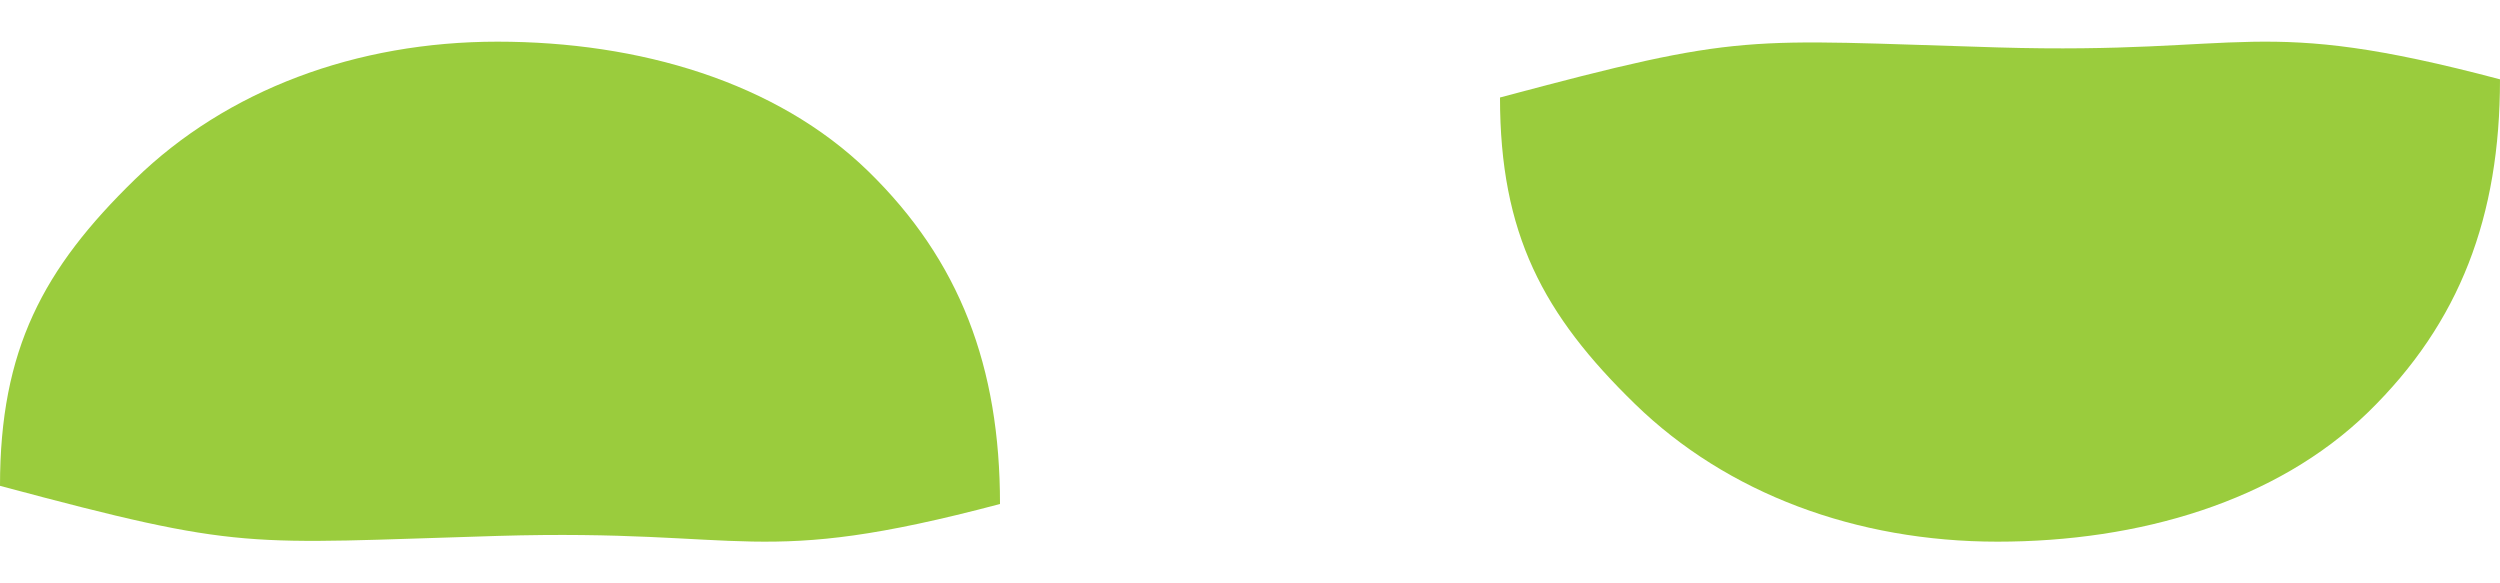 <svg width="30" height="7" viewBox="0 0 30 7" fill="none" xmlns="http://www.w3.org/2000/svg">
<path d="M0 5.83C0 4.194 0.517 3.225 1.62 2.152C2.723 1.078 4.275 0.5 5.97 0.5C7.665 0.5 9.315 0.98 10.418 2.054C11.52 3.128 12 4.404 12 6.048C9.053 6.829 9.03 6.341 5.97 6.431C2.91 6.521 2.947 6.619 0 5.83Z" fill="#9ACC3D"/>
<path d="M18 1.17C18 2.806 18.517 3.775 19.62 4.848C20.723 5.922 22.275 6.5 23.97 6.5C25.665 6.5 27.315 6.02 28.418 4.946C29.52 3.872 30 2.596 30 0.952C27.052 0.171 27.03 0.659 23.97 0.569C20.91 0.479 20.948 0.381 18 1.17Z" fill="#9ACC3D"/>
</svg>
